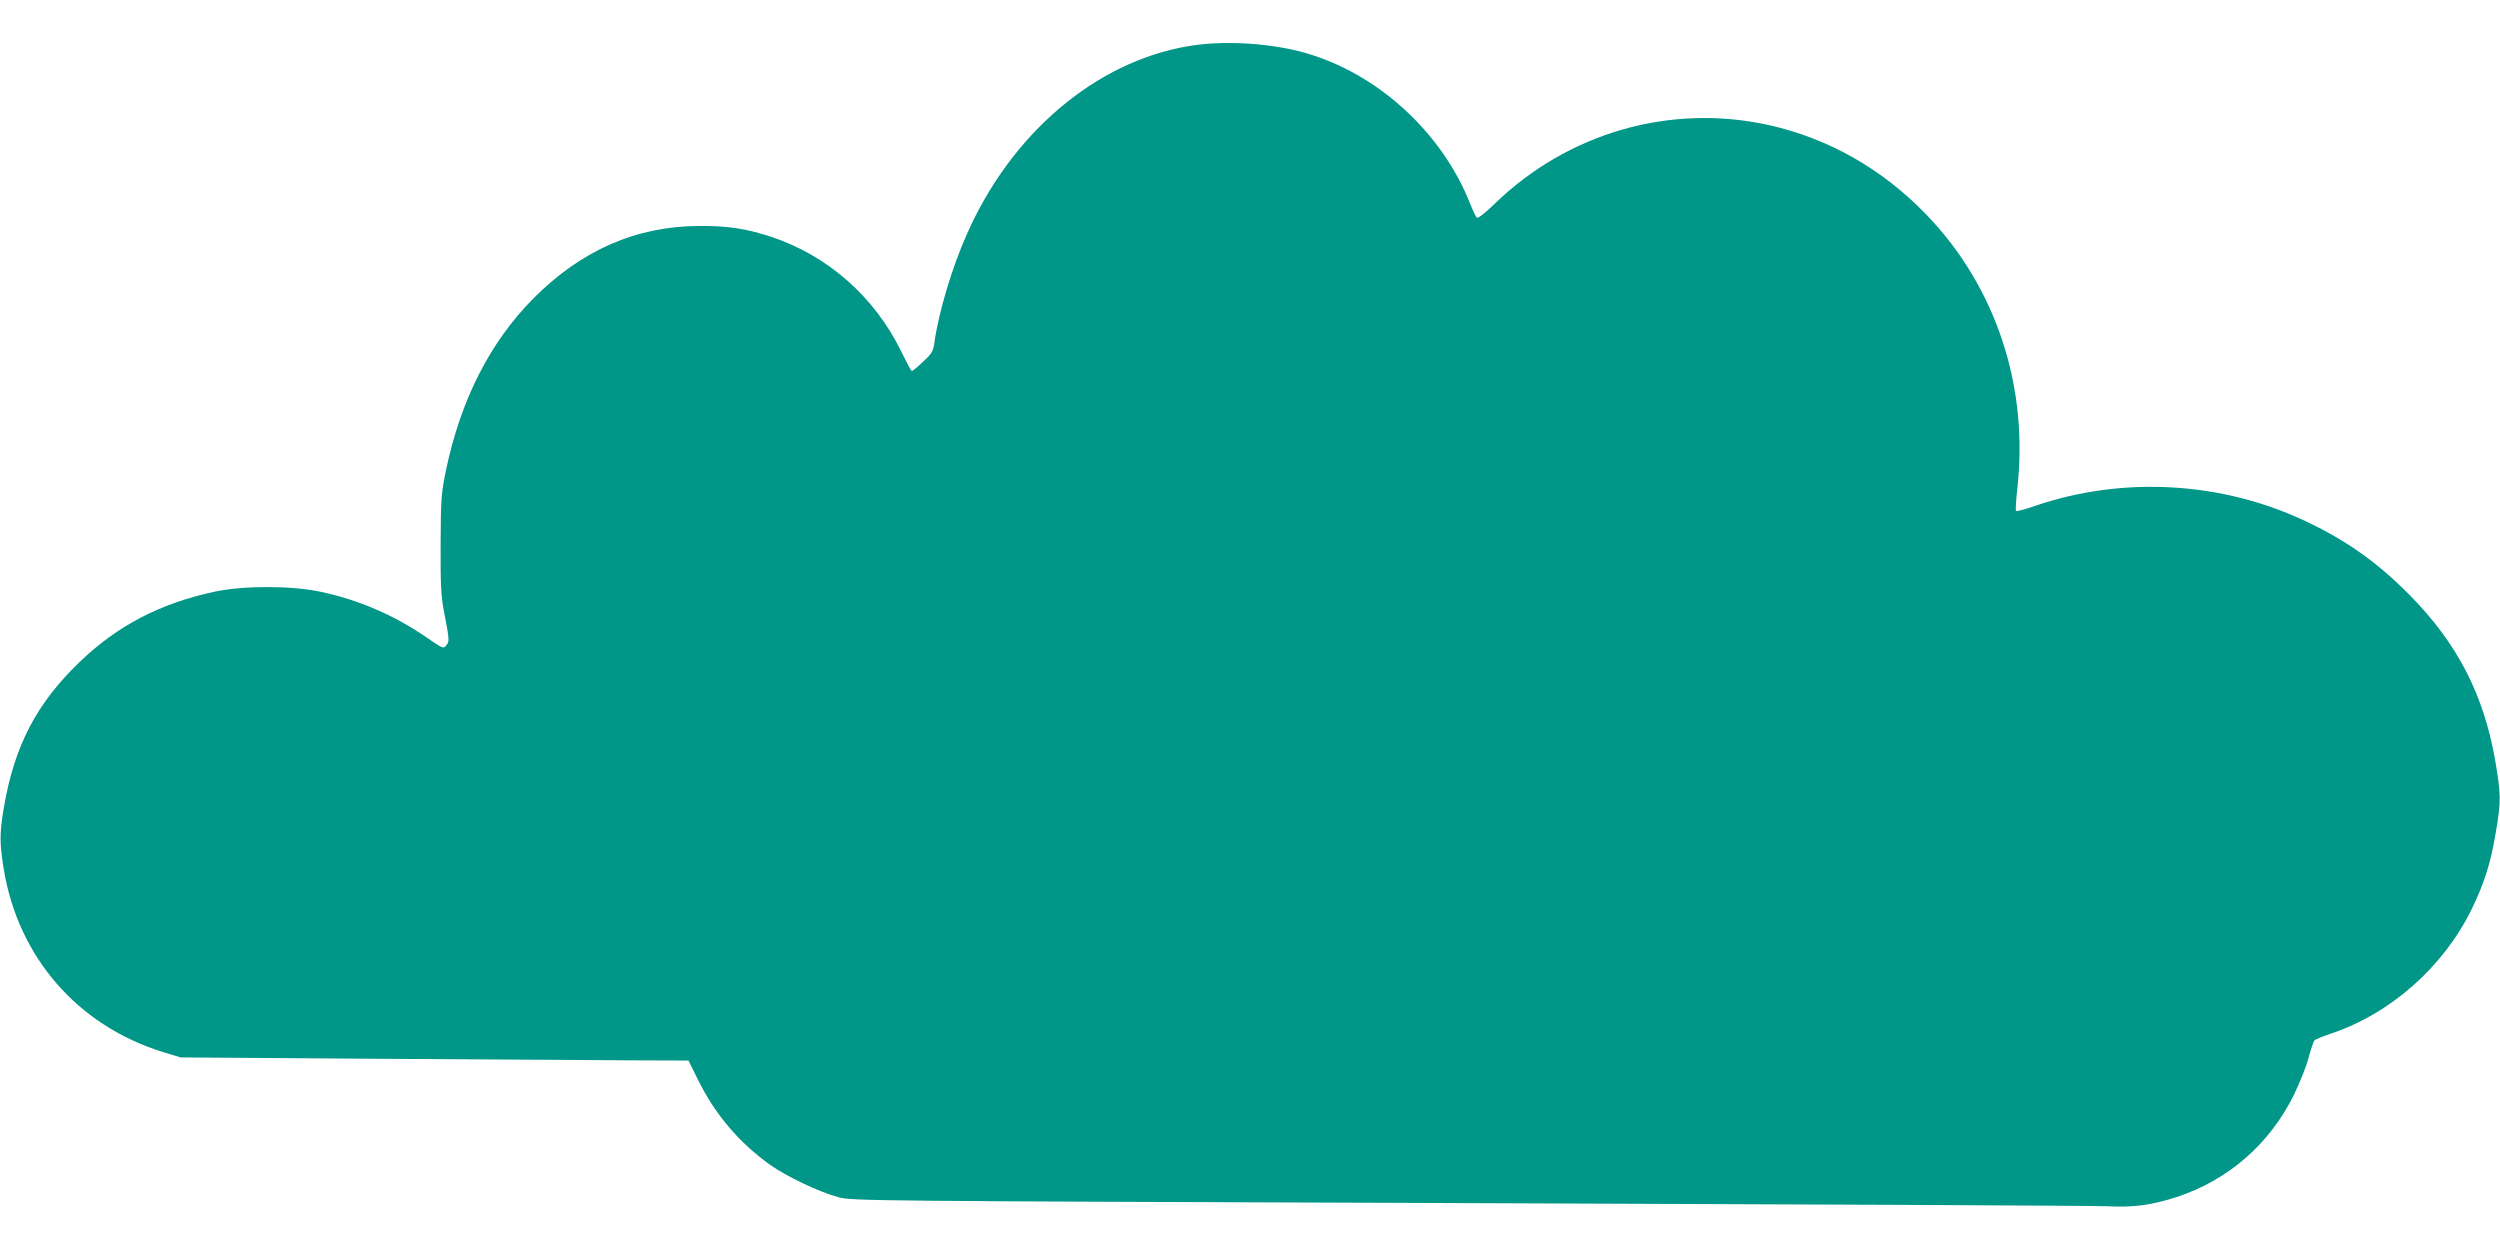 <?xml version="1.0" standalone="no"?>
<!DOCTYPE svg PUBLIC "-//W3C//DTD SVG 20010904//EN"
 "http://www.w3.org/TR/2001/REC-SVG-20010904/DTD/svg10.dtd">
<svg version="1.0" xmlns="http://www.w3.org/2000/svg"
 width="1280pt" height="640pt" viewBox="0 0 1280 640"
 preserveAspectRatio="xMidYMid meet">
<g transform="translate(0,640) scale(0.1,-0.1)"
fill="#009688" stroke="none">
<path d="M6080 6163 c-474 -82 -903 -448 -1130 -963 -76 -170 -145 -402 -166
-555 -6 -43 -13 -56 -58 -97 -28 -27 -54 -48 -57 -48 -4 0 -27 44 -53 97 -137
283 -379 496 -672 592 -126 41 -220 55 -364 54 -322 -1 -604 -124 -850 -372
-221 -223 -371 -518 -446 -876 -25 -121 -27 -148 -28 -380 -1 -203 2 -268 17
-345 28 -146 29 -153 12 -174 -14 -19 -18 -17 -102 41 -164 113 -349 193 -546
234 -147 31 -390 31 -536 0 -281 -60 -500 -174 -695 -362 -219 -211 -332 -427
-386 -742 -22 -131 -23 -180 -1 -316 74 -452 379 -803 817 -938 l89 -27 1015
-7 c558 -3 1143 -7 1300 -8 l285 -1 51 -103 c88 -176 209 -318 367 -431 83
-59 251 -139 347 -165 74 -20 112 -20 3230 -31 1735 -6 3207 -13 3270 -16 134
-7 227 6 354 47 265 87 477 272 601 524 29 60 64 146 75 190 12 44 26 84 30
89 4 4 41 19 82 33 308 103 577 341 723 638 66 137 97 234 124 396 27 160 26
189 -3 362 -59 342 -195 604 -441 853 -163 164 -317 274 -525 373 -432 206
-941 235 -1393 80 -49 -17 -91 -28 -95 -25 -3 4 0 52 6 109 61 525 -108 1037
-463 1406 -228 237 -505 394 -815 462 -503 109 -1024 -42 -1398 -405 -50 -49
-86 -76 -91 -70 -5 5 -19 34 -31 64 -147 378 -489 686 -872 786 -180 46 -407
57 -578 27z"/>
</g>
</svg>
